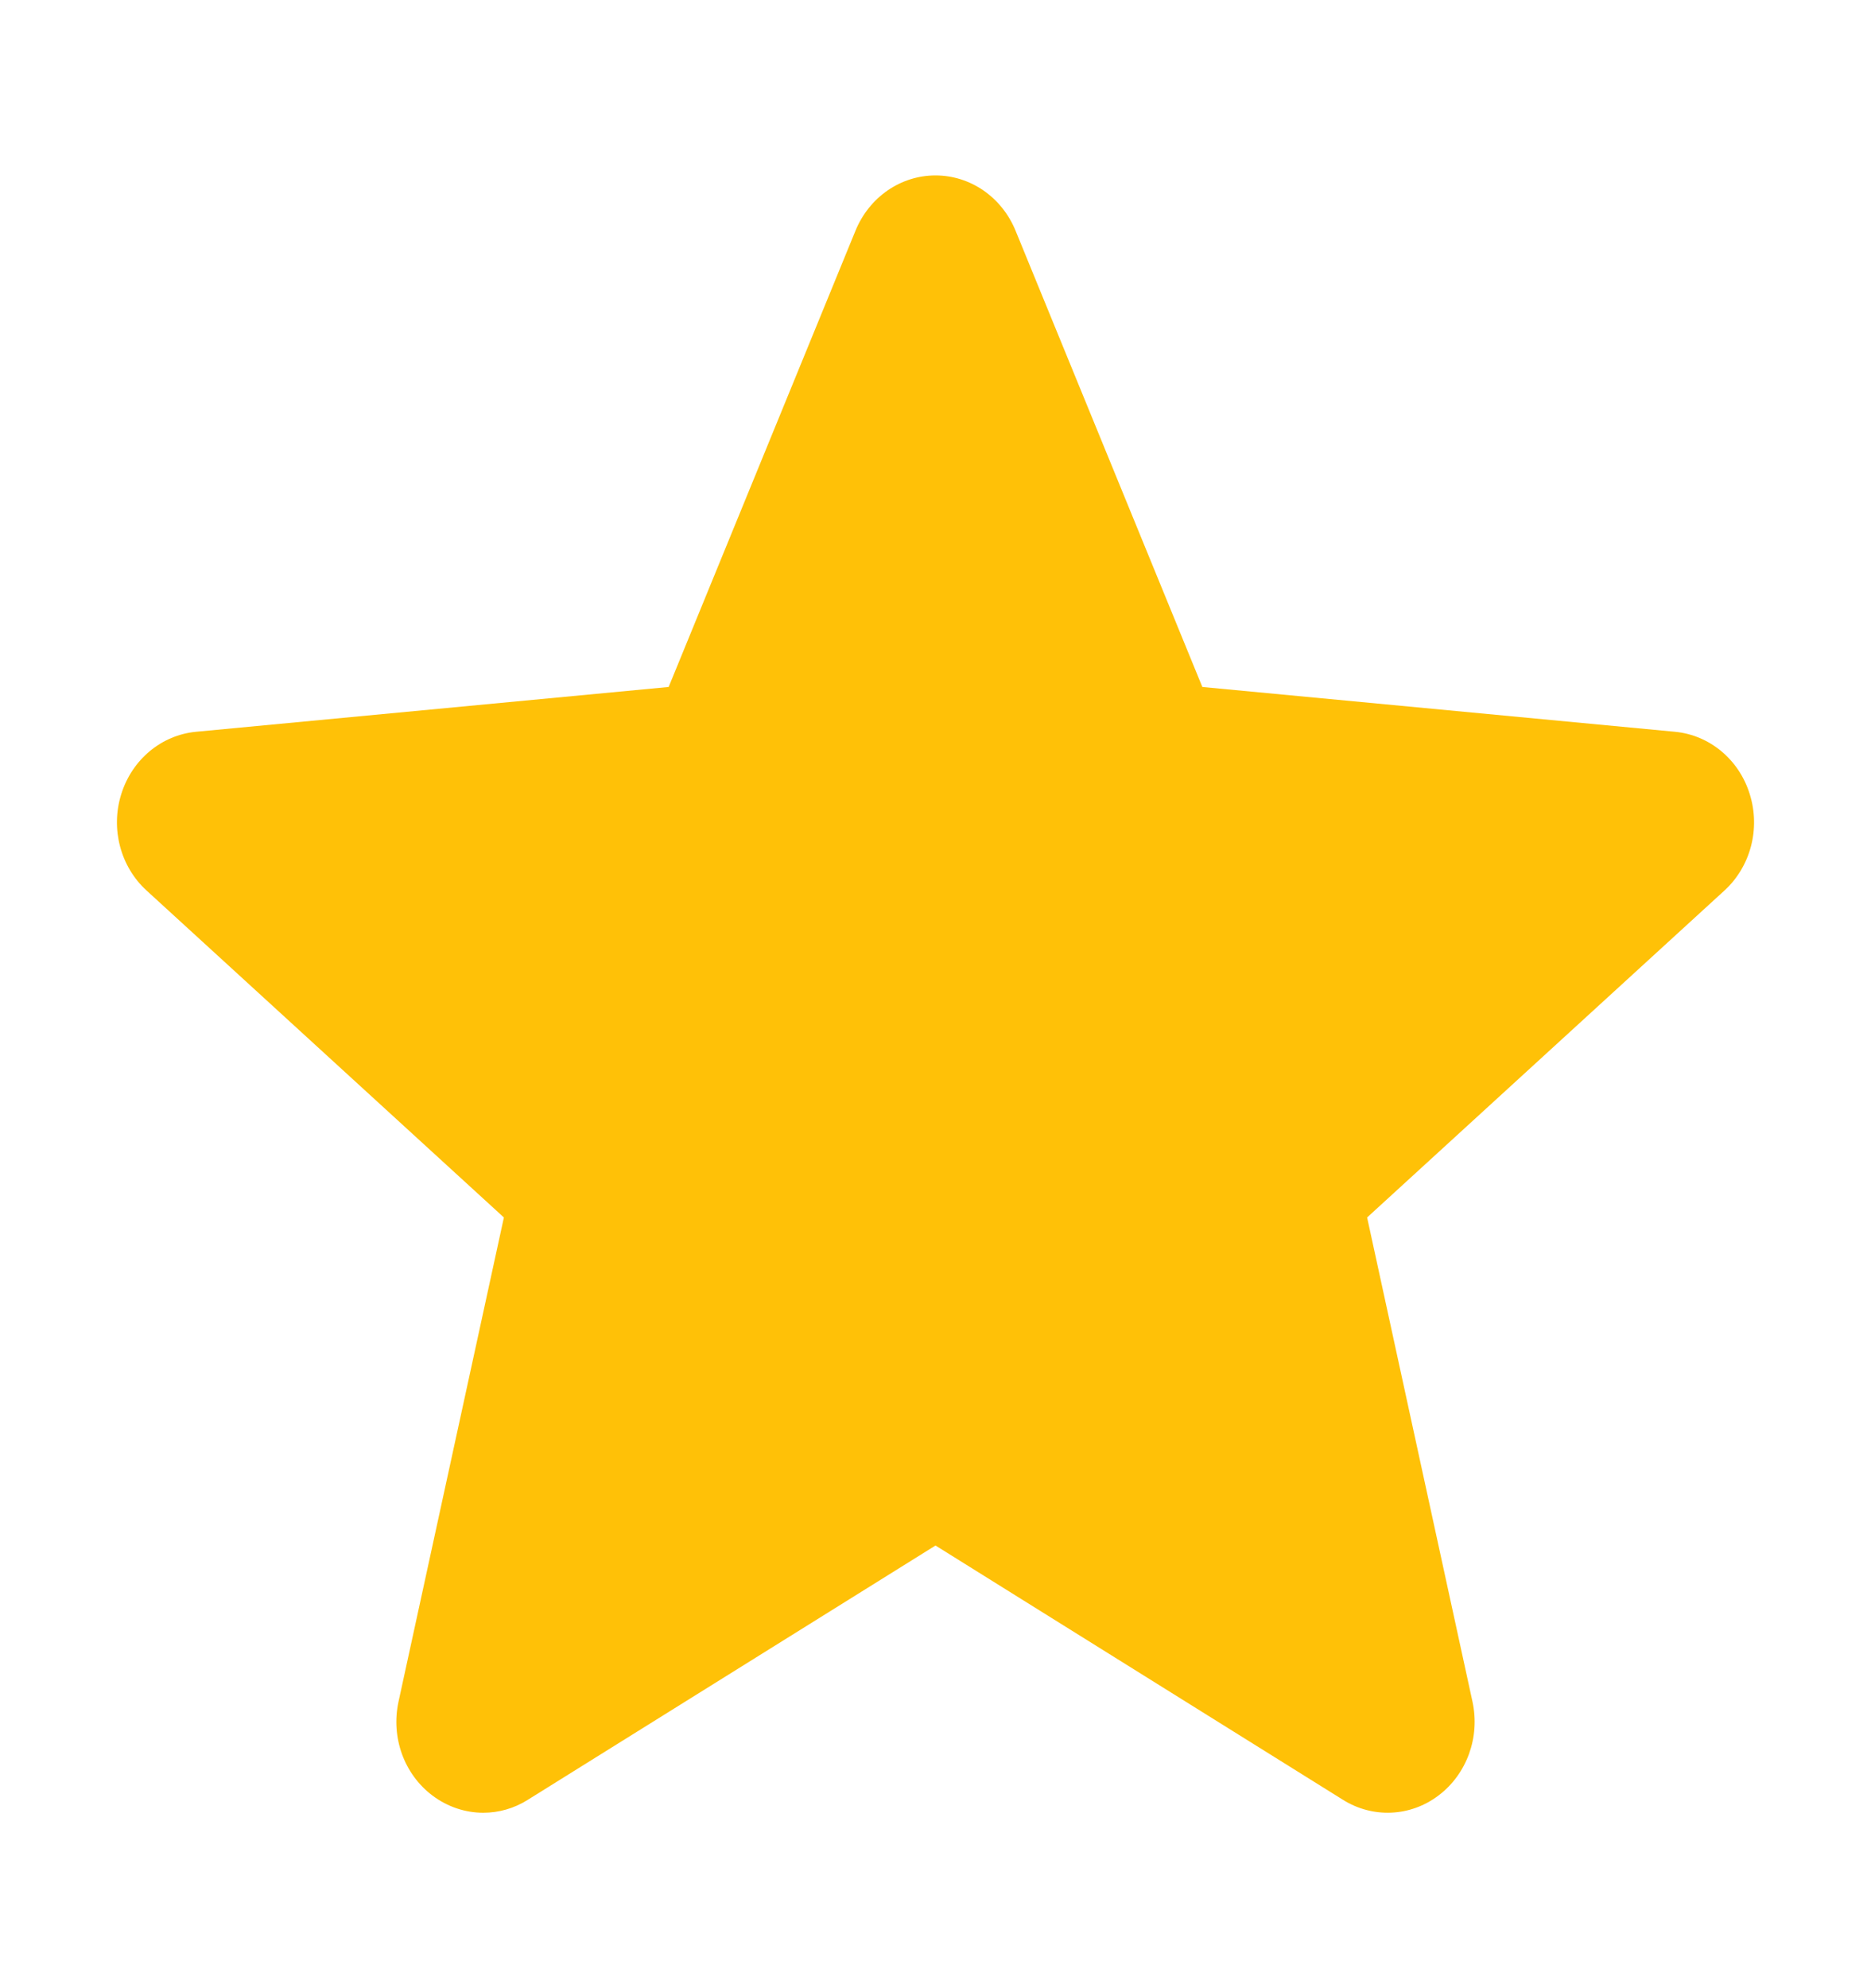 <svg width="16" height="17" viewBox="0 0 16 17" fill="none" xmlns="http://www.w3.org/2000/svg">
<path d="M14.963 6.79C14.872 6.495 14.62 6.285 14.323 6.257L10.282 5.874L8.684 1.971C8.566 1.685 8.298 1.5 8 1.5C7.702 1.5 7.434 1.685 7.316 1.972L5.718 5.874L1.677 6.257C1.38 6.285 1.129 6.495 1.037 6.79C0.944 7.086 1.03 7.411 1.254 7.615L4.309 10.41L3.408 14.55C3.342 14.855 3.455 15.169 3.697 15.352C3.827 15.45 3.98 15.5 4.133 15.5C4.265 15.5 4.397 15.463 4.514 15.389L8 13.215L11.484 15.389C11.739 15.549 12.061 15.535 12.302 15.352C12.544 15.169 12.658 14.854 12.592 14.55L11.691 10.41L14.745 7.616C14.97 7.411 15.056 7.087 14.963 6.79Z" fill="#FFC107"/>
</svg>
